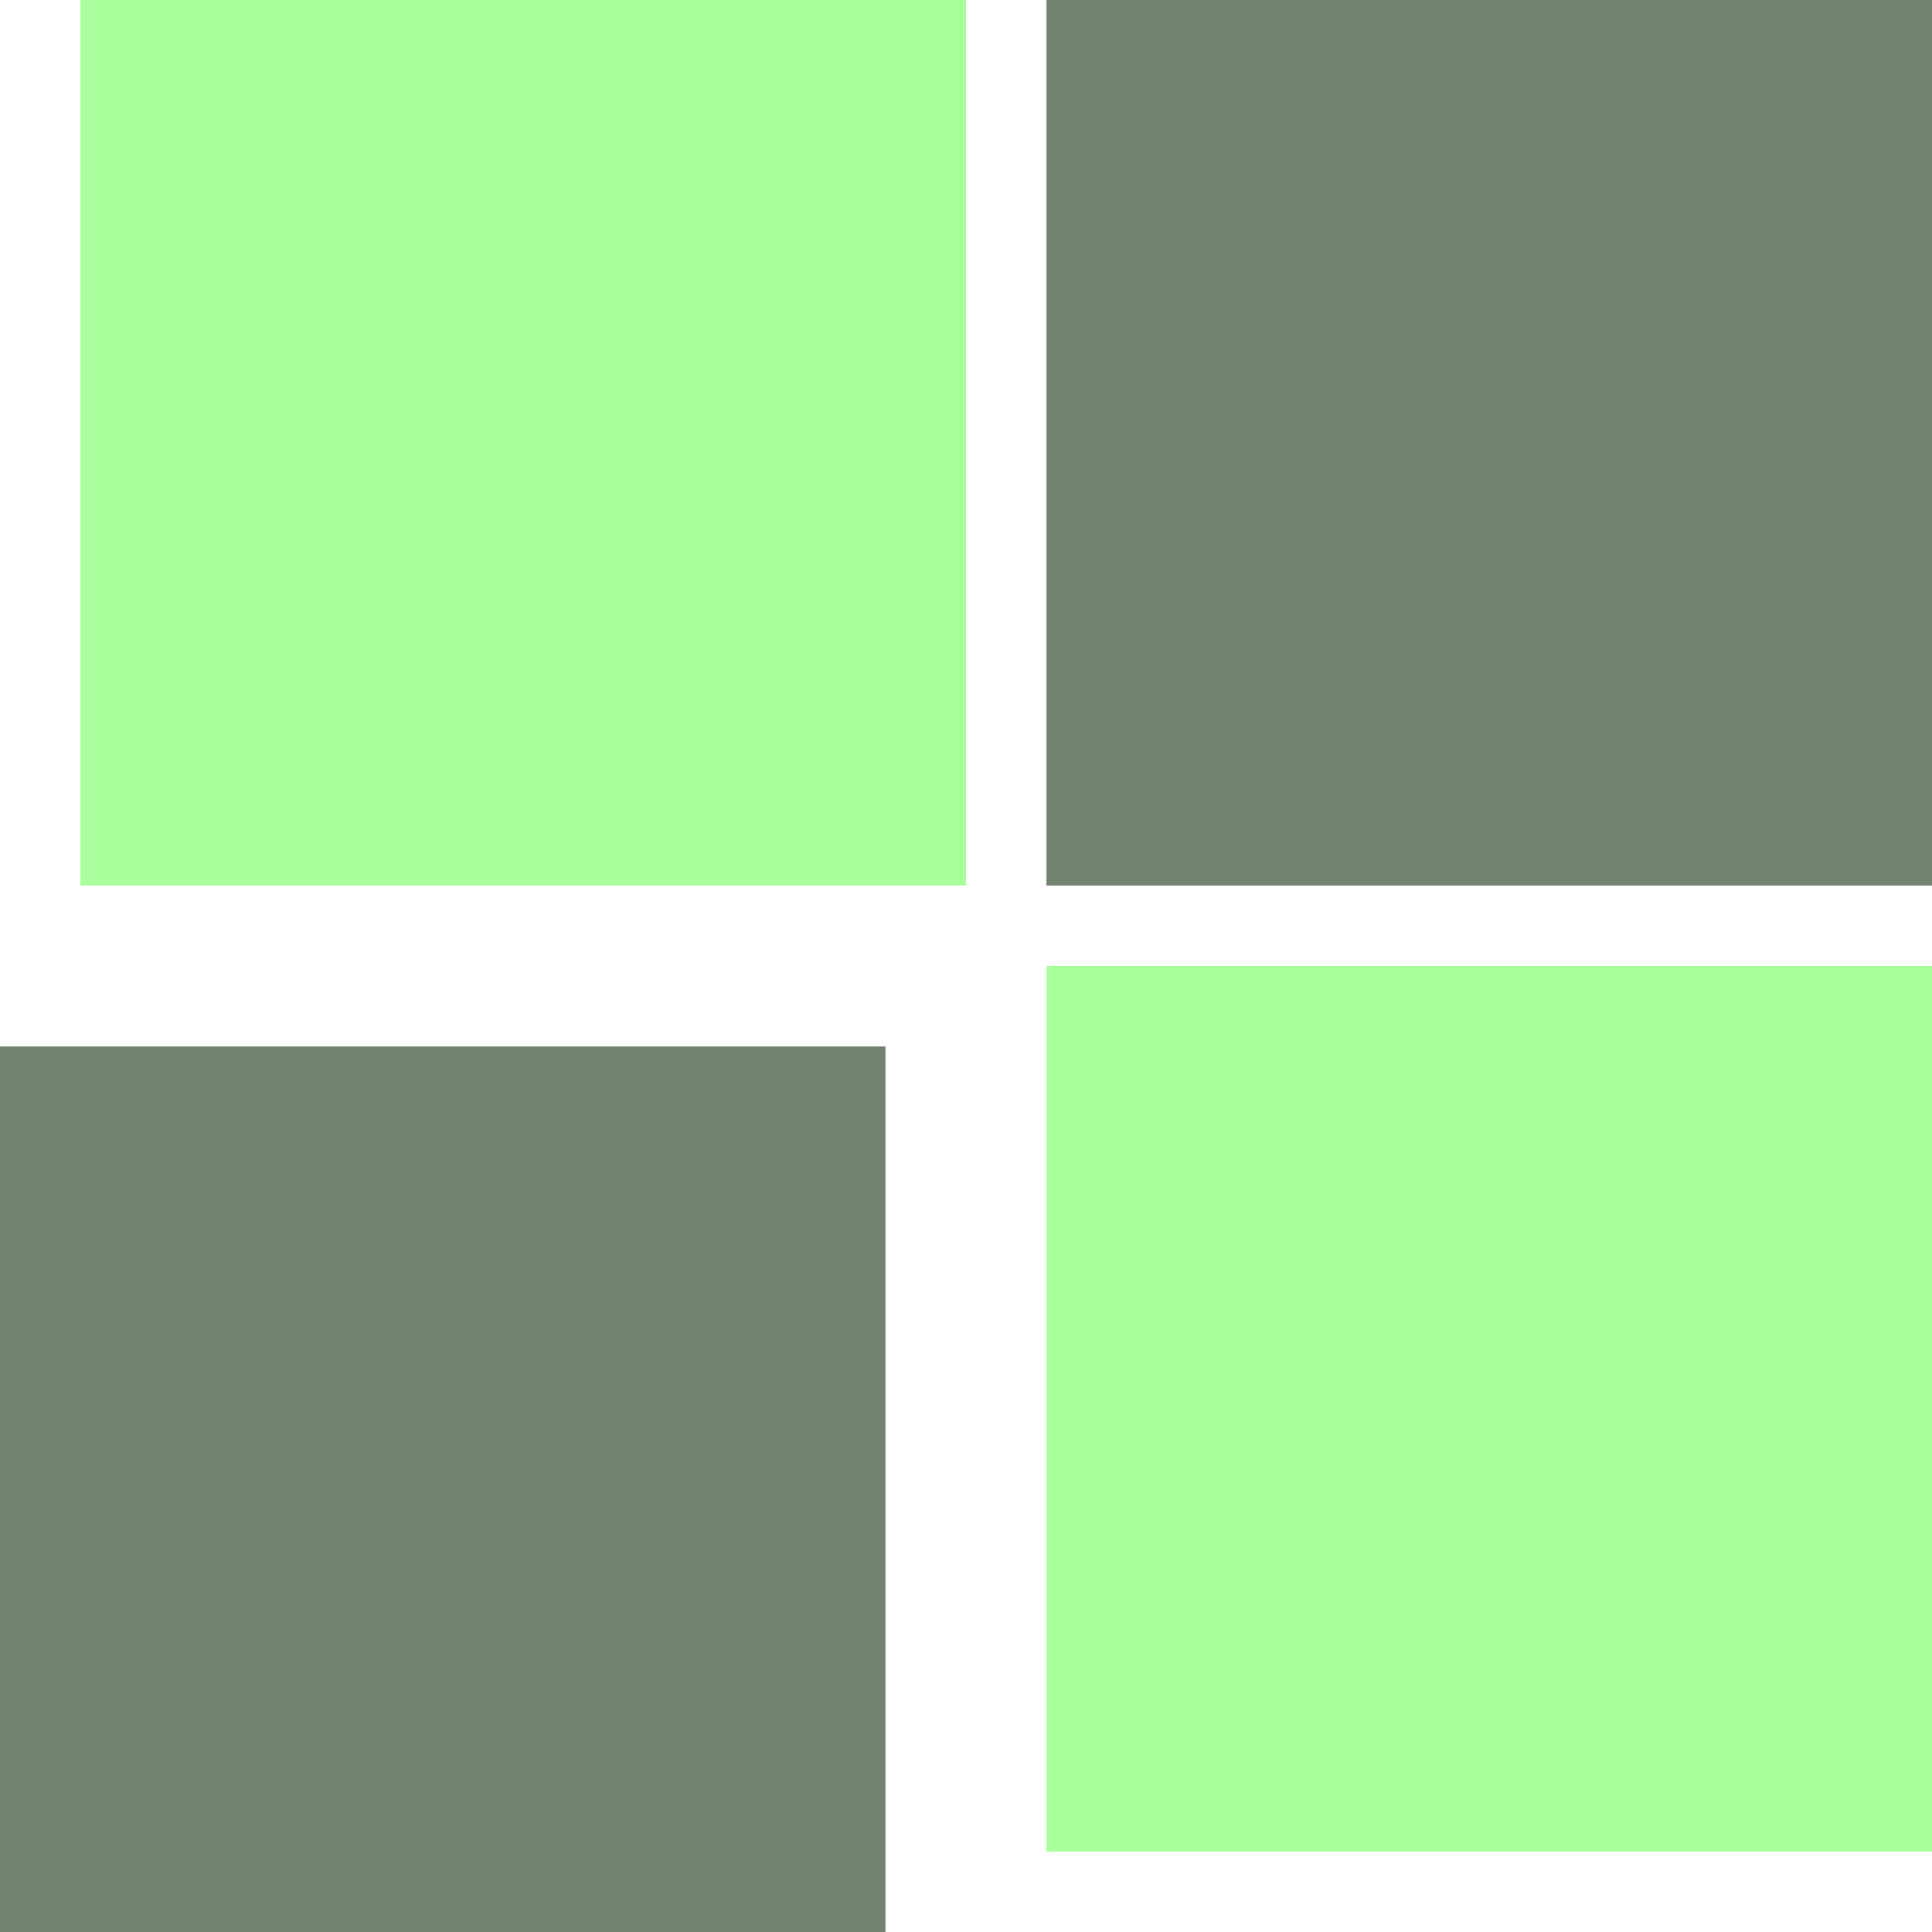 <?xml version="1.0" encoding="UTF-8"?> <svg xmlns="http://www.w3.org/2000/svg" width="36" height="36" viewBox="0 0 36 36" fill="none"><path d="M36 0H19.5V16.5H36V0Z" fill="#72836D"></path><path d="M18 0H1.5V16.5H18V0Z" fill="#A9FF9B"></path><path d="M36 18H19.5V34.5H36V18Z" fill="#A9FF9B"></path><path d="M16.5 19.5H0V36H16.5V19.5Z" fill="#72836D"></path></svg> 